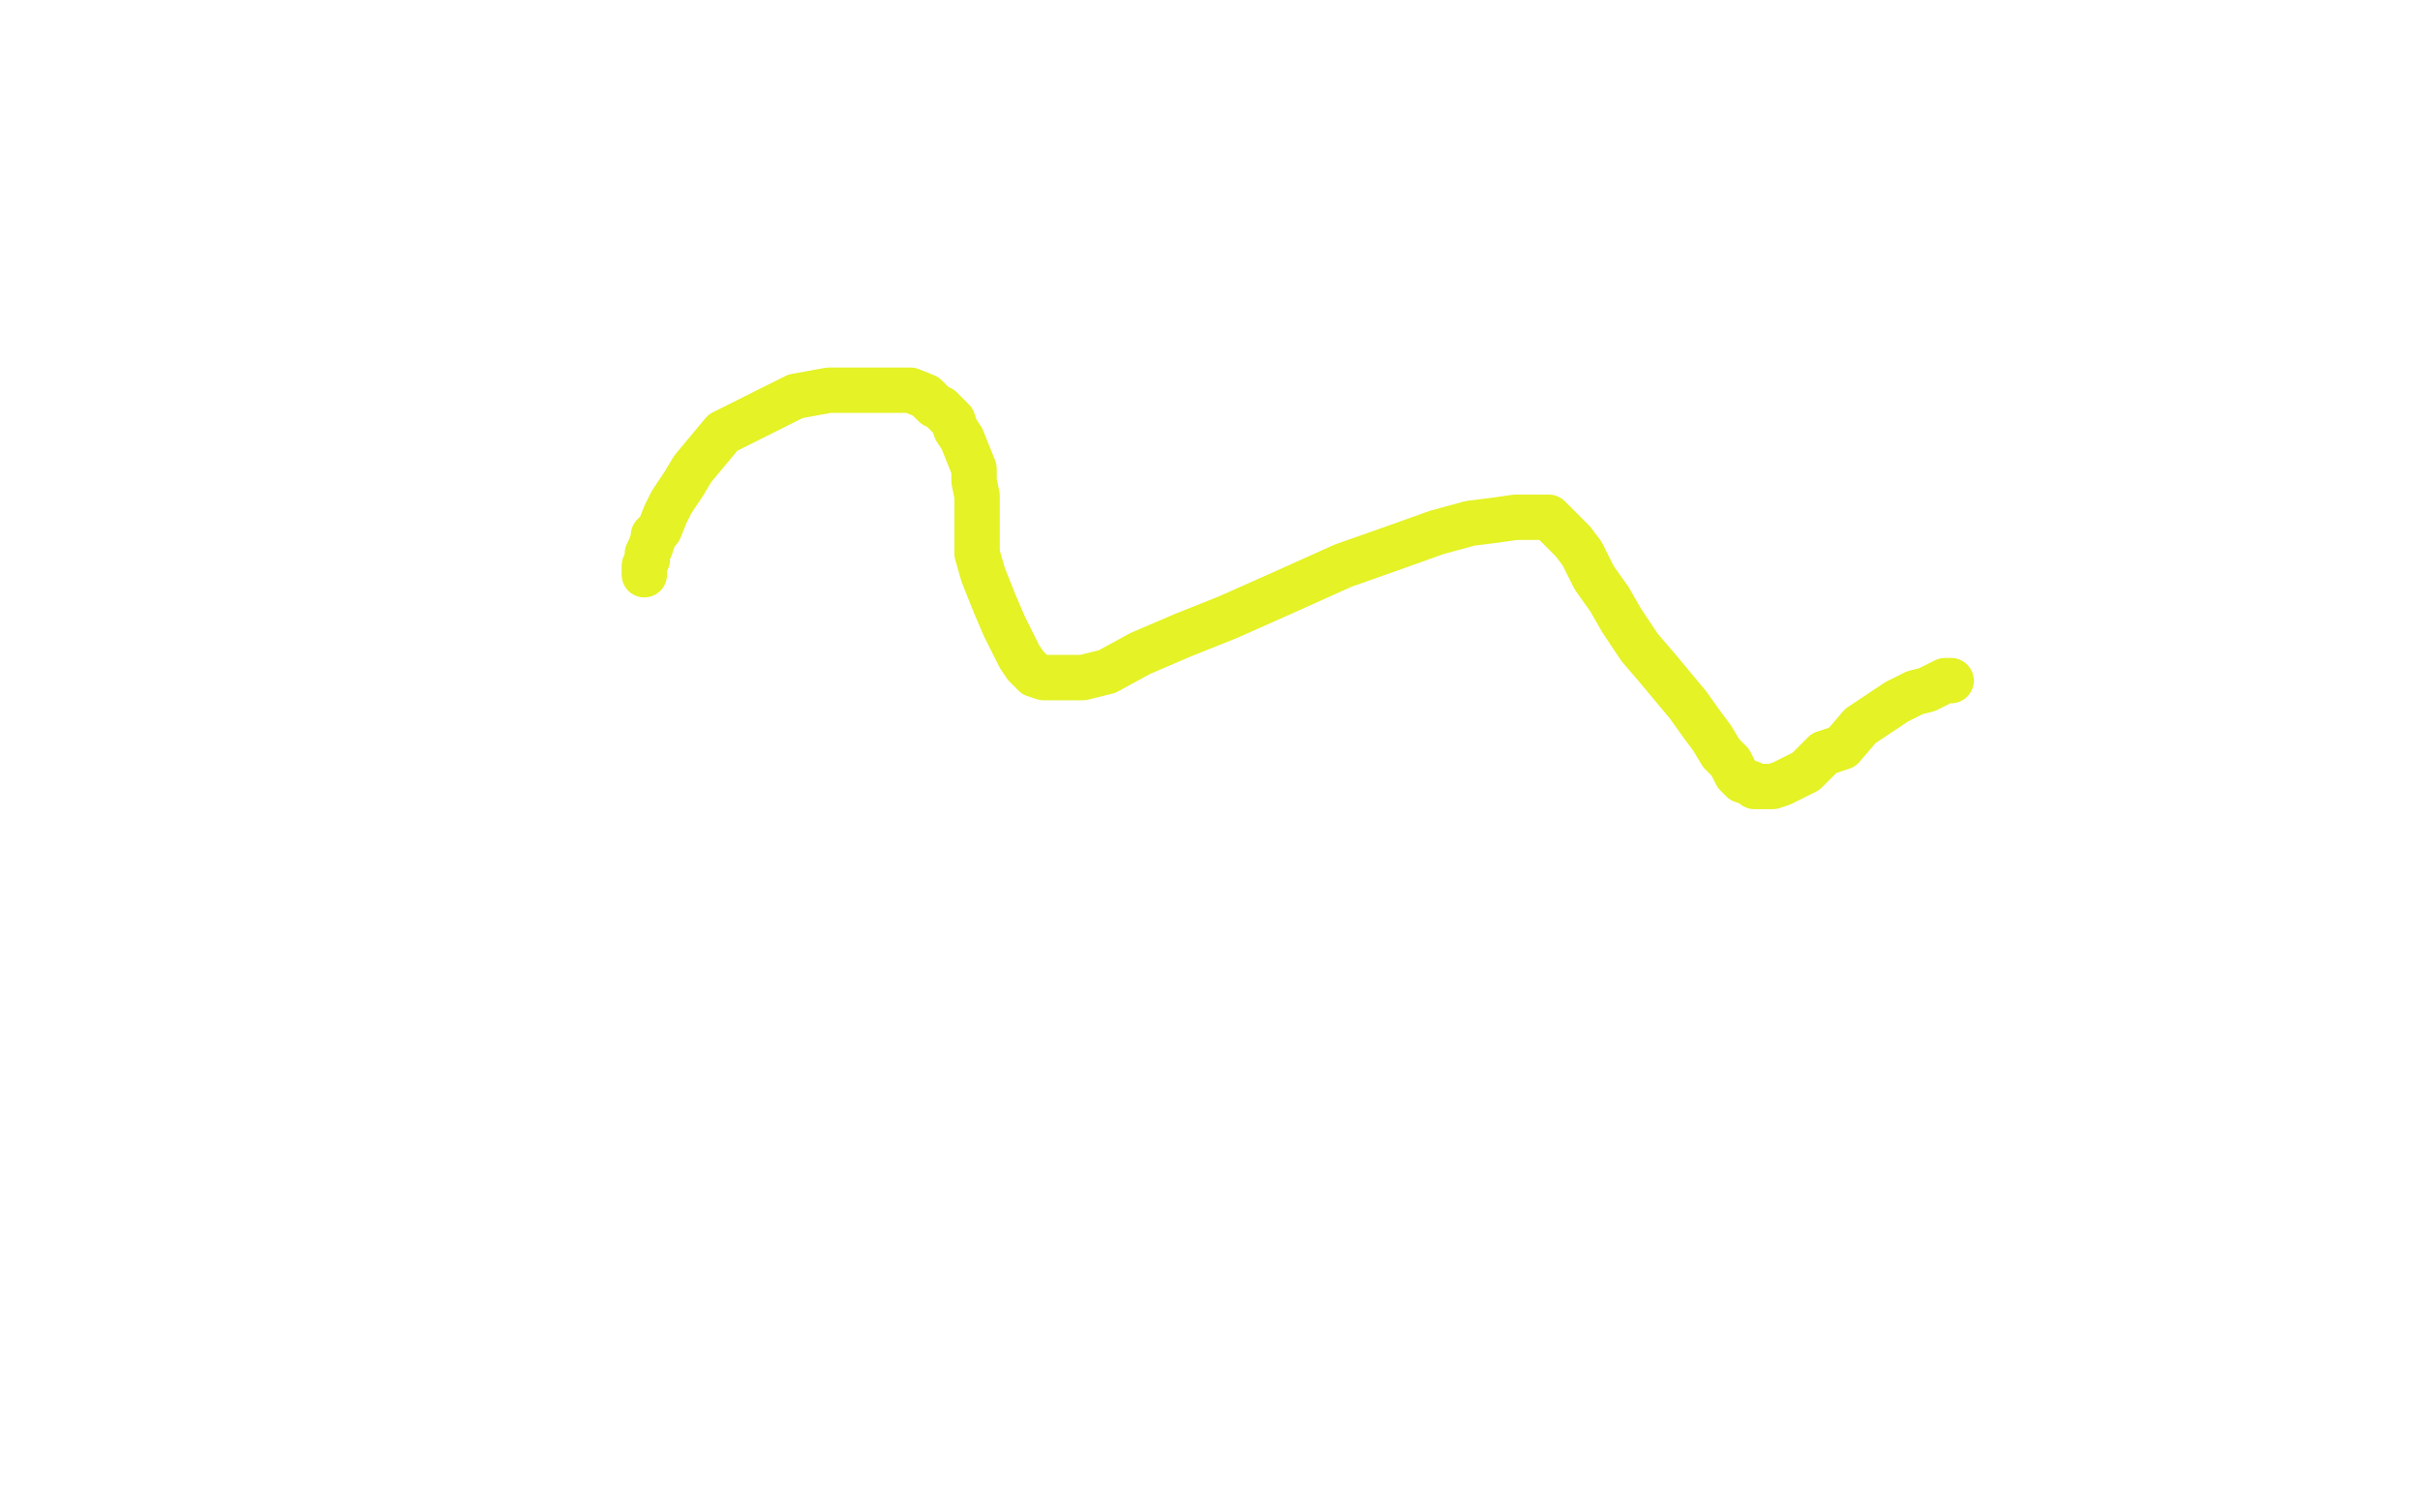<?xml version="1.0" standalone="no"?>
<!DOCTYPE svg PUBLIC "-//W3C//DTD SVG 1.1//EN"
"http://www.w3.org/Graphics/SVG/1.1/DTD/svg11.dtd">

<svg width="800" height="500" version="1.1" xmlns="http://www.w3.org/2000/svg" xmlns:xlink="http://www.w3.org/1999/xlink" style="stroke-antialiasing: false"><desc>This SVG has been created on https://colorillo.com/</desc><rect x='0' y='0' width='800' height='500' style='fill: rgb(255,255,255); stroke-width:0' /><polyline points="213,190 213,187 213,187 214,185 214,185 214,183 214,183 215,181 215,181 216,178 216,178 216,177 216,177 218,175 218,175 220,170 220,170 222,166 222,166 226,160 226,160 229,155 229,155 234,149 234,149 239,143 239,143 263,131 274,129 285,129 294,129 301,129 306,131 309,134 311,135 315,139 316,142 318,145 320,150 322,155 322,159 323,164 323,170 323,176 323,183 325,190 329,200 332,207 335,213 337,217 339,220 340,221 341,222 342,223 345,224 347,224 351,224 358,224 366,222 377,216 391,210 406,204 424,196 444,187 461,181 475,176 486,173 494,172 501,171 505,171 510,171 512,171 514,173 516,175 520,179 523,183 527,191 532,198 536,205 542,214 548,221 553,227 558,233 563,240 566,244 569,249 572,252 574,256 576,258 579,259 580,260 582,260 583,260 586,260 589,259 593,257 597,255 603,249 609,247 615,240 621,236 627,232 633,229 637,228 641,226 643,225 644,225 645,225" style="fill: none; stroke: #e4f226; stroke-width: 15; stroke-linejoin: round; stroke-linecap: round; stroke-antialiasing: false; stroke-antialias: 0; opacity: 1.0"/>
</svg>
